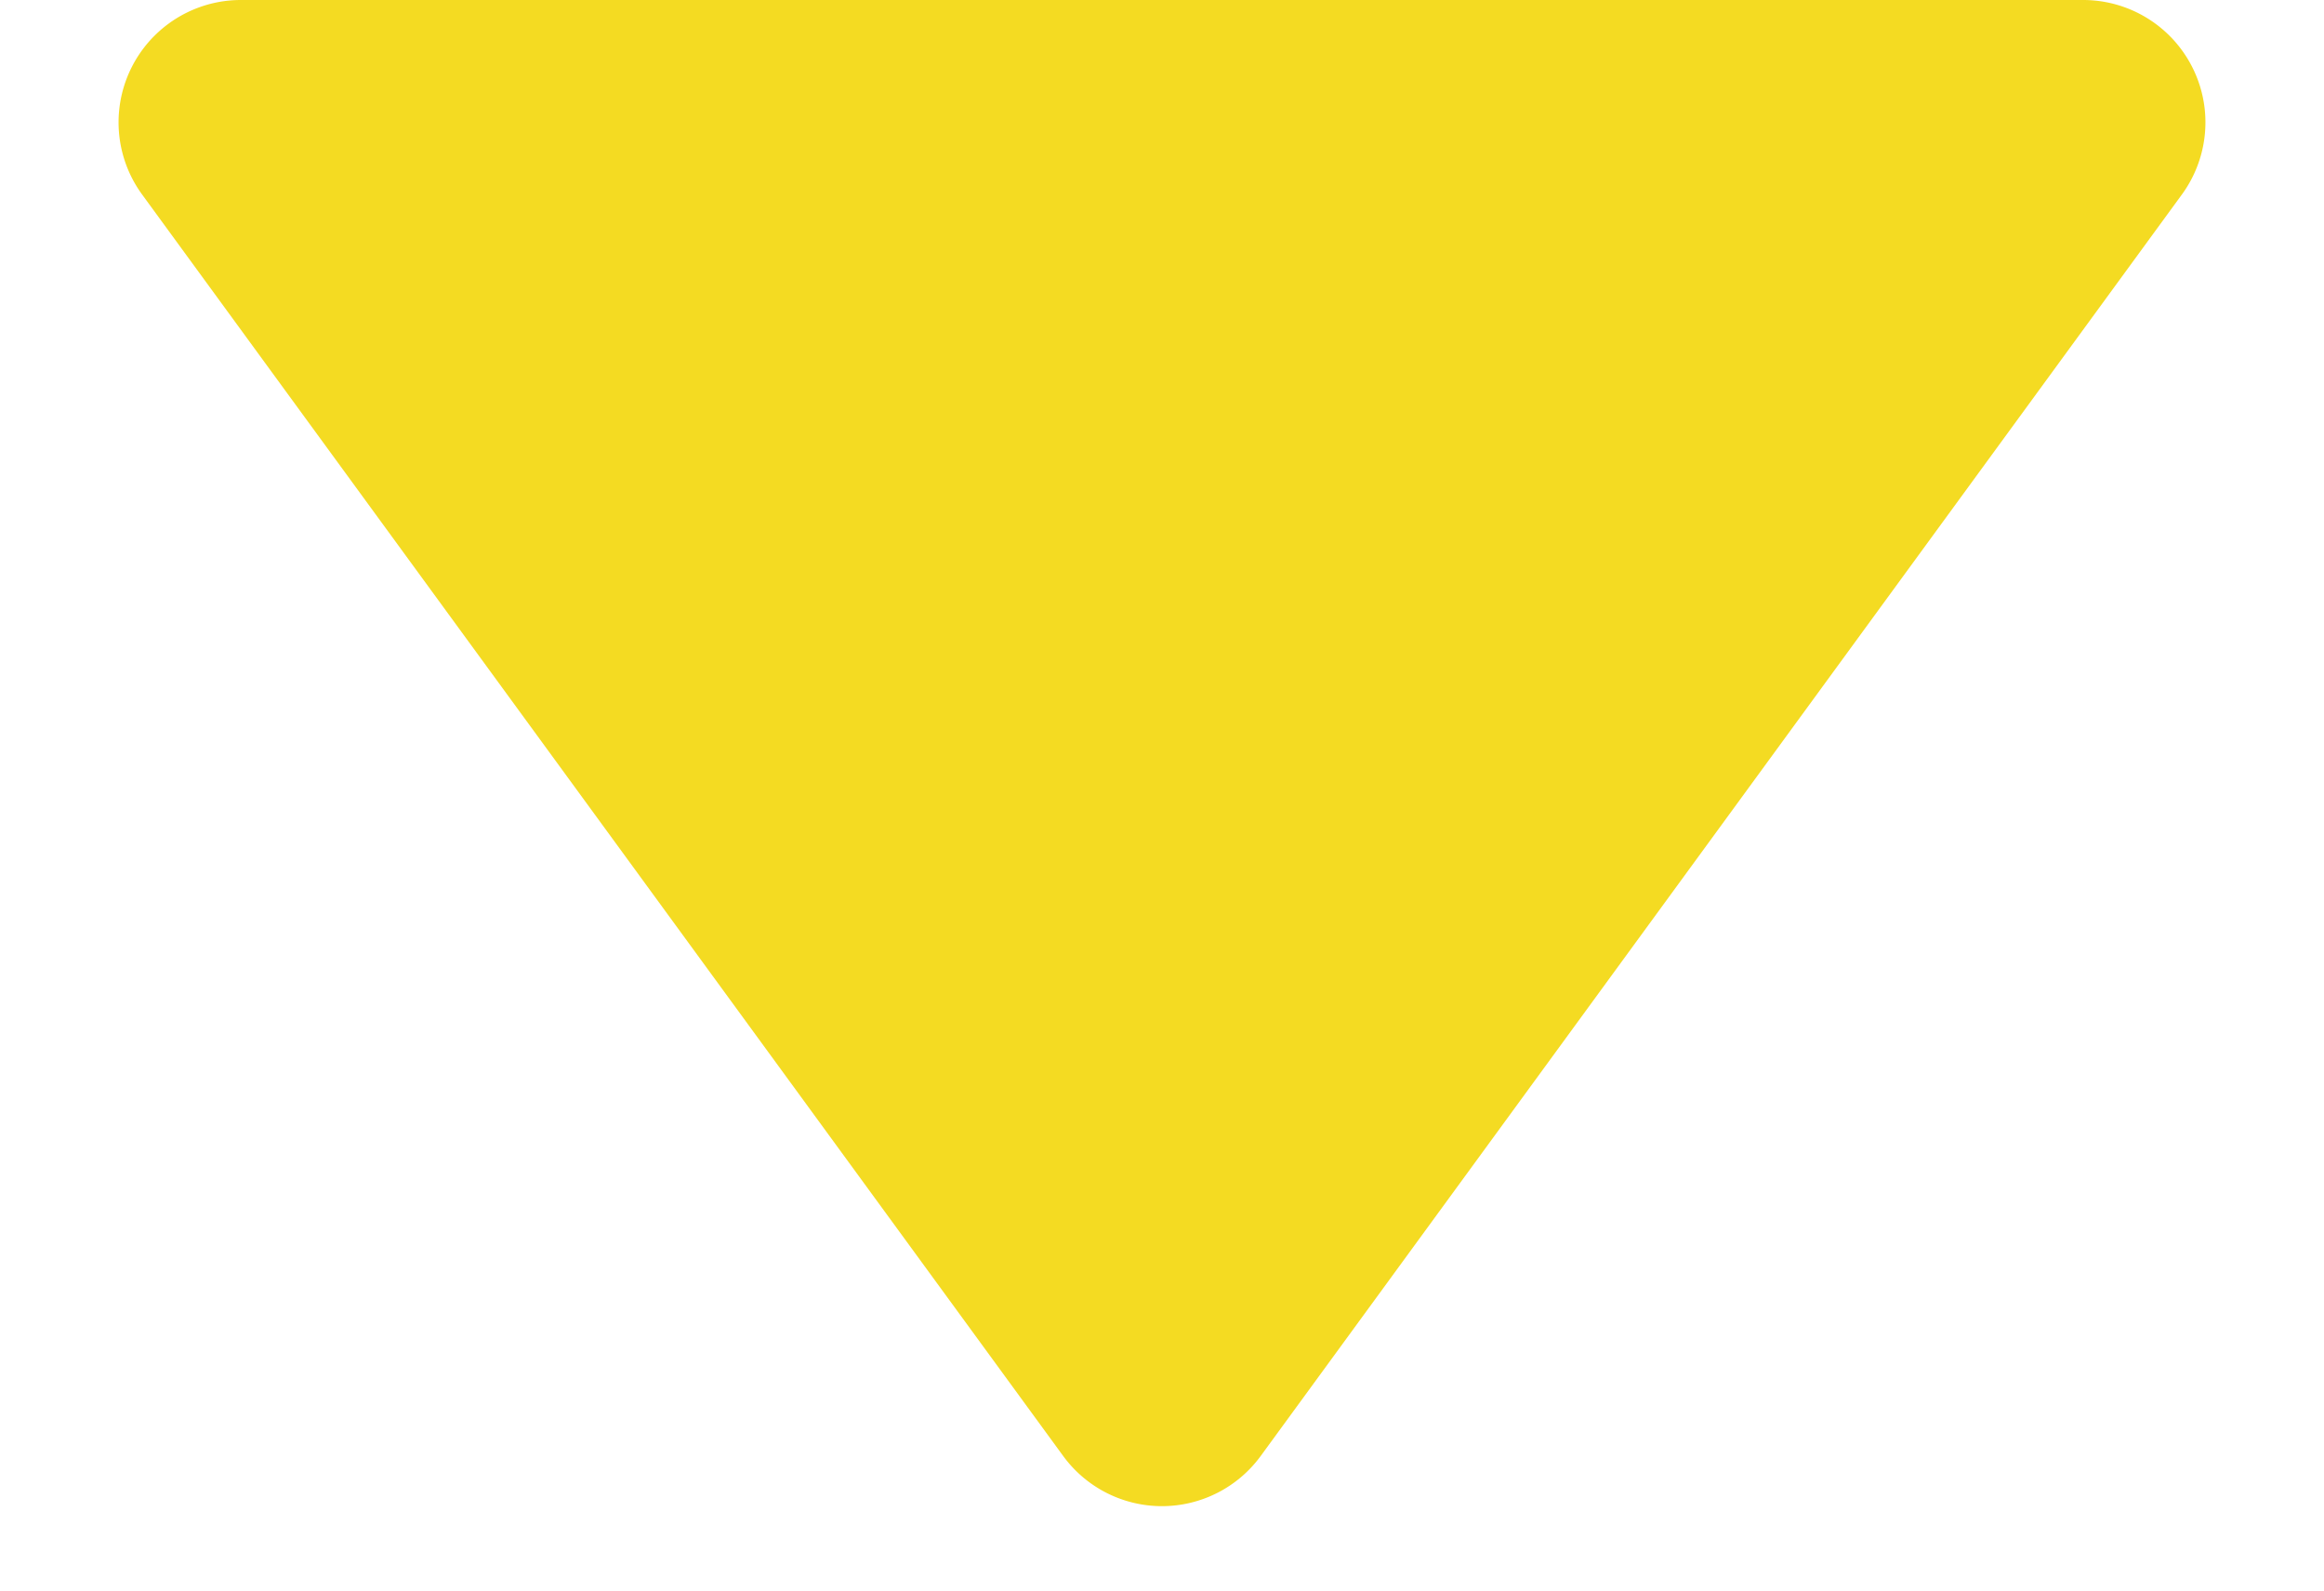 <svg xmlns="http://www.w3.org/2000/svg" width="19" height="13" viewBox="0 0 19 13">
  <path id="多角形_1" data-name="多角形 1" d="M8.693,1.1a1,1,0,0,1,1.615,0L17.838,11.41A1,1,0,0,1,17.031,13H1.969a1,1,0,0,1-.807-1.59Z" transform="translate(19 13) rotate(180)" fill="#f4db22"/>
</svg>
